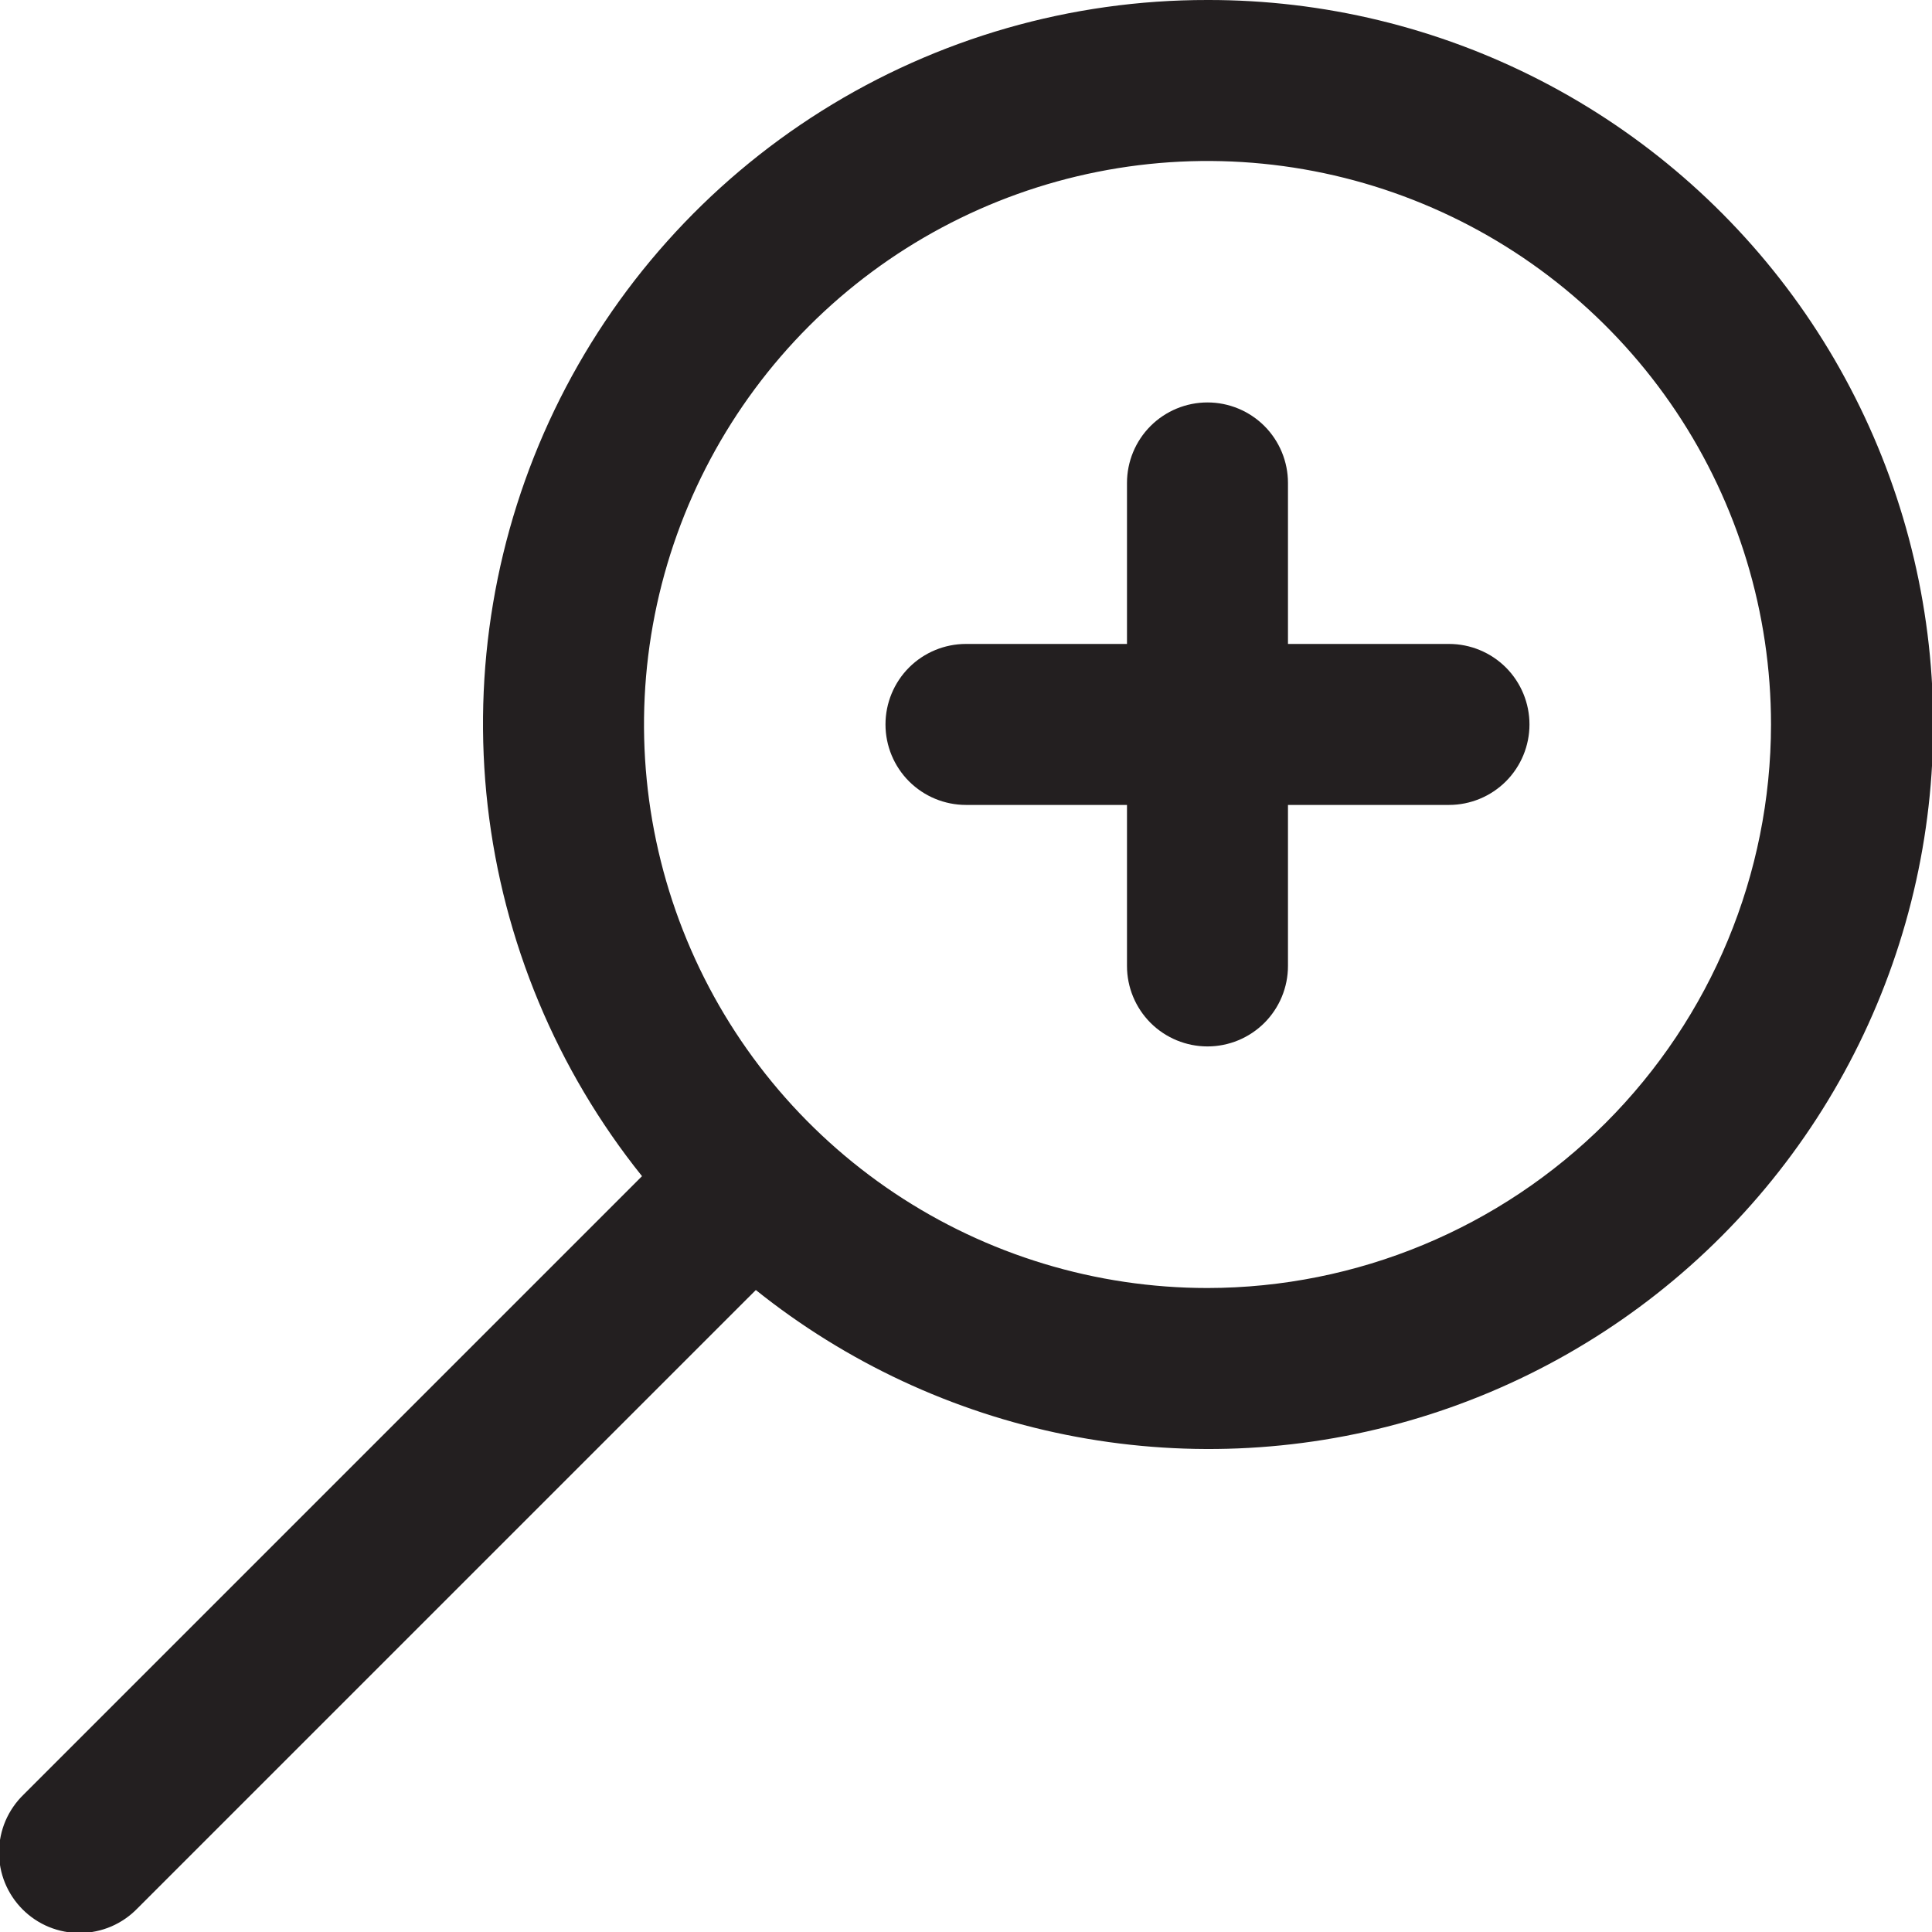<svg width="46" height="46" viewBox="0 0 46 46" fill="none" xmlns="http://www.w3.org/2000/svg">
<g clip-path="url(#clip0_4043_24764)">
<path d="M28.75 2.32106e-05C25.502 -0.004 22.318 0.911 19.567 2.638C16.816 4.366 14.609 6.836 13.201 9.763C11.794 12.691 11.243 15.957 11.611 19.185C11.98 22.412 13.254 25.47 15.286 28.004L0.562 42.728C0.379 42.905 0.233 43.117 0.132 43.35C0.032 43.584 -0.021 43.836 -0.023 44.09C-0.026 44.345 0.023 44.597 0.119 44.833C0.216 45.068 0.358 45.282 0.538 45.462C0.718 45.642 0.932 45.785 1.167 45.881C1.403 45.977 1.655 46.026 1.91 46.023C2.164 46.021 2.416 45.968 2.65 45.868C2.884 45.767 3.095 45.621 3.272 45.438L17.996 30.715C20.148 32.438 22.683 33.621 25.386 34.163C28.09 34.706 30.884 34.592 33.535 33.831C36.186 33.071 38.616 31.686 40.621 29.793C42.626 27.9 44.148 25.553 45.059 22.951C45.971 20.348 46.245 17.565 45.858 14.834C45.472 12.104 44.437 9.506 42.84 7.258C41.242 5.01 39.129 3.178 36.678 1.915C34.226 0.652 31.508 -0.005 28.75 2.32106e-05ZM28.75 30.667C26.096 30.667 23.503 29.88 21.296 28.406C19.09 26.931 17.37 24.836 16.355 22.384C15.339 19.933 15.074 17.235 15.591 14.633C16.109 12.03 17.387 9.639 19.263 7.763C21.14 5.887 23.53 4.609 26.133 4.091C28.735 3.573 31.433 3.839 33.884 4.855C36.336 5.87 38.431 7.59 39.906 9.796C41.38 12.002 42.167 14.597 42.167 17.25C42.163 20.807 40.748 24.217 38.233 26.733C35.717 29.248 32.307 30.663 28.75 30.667Z" fill="#231F20"/>
<path d="M34.5 15.332H30.666V11.499C30.666 10.99 30.464 10.503 30.105 10.143C29.745 9.784 29.258 9.582 28.75 9.582C28.241 9.582 27.754 9.784 27.394 10.143C27.035 10.503 26.833 10.99 26.833 11.499V15.332H23C22.491 15.332 22.004 15.534 21.644 15.893C21.285 16.253 21.083 16.74 21.083 17.249C21.083 17.757 21.285 18.244 21.644 18.604C22.004 18.963 22.491 19.165 23 19.165H26.833V22.999C26.833 23.507 27.035 23.994 27.394 24.354C27.754 24.713 28.241 24.915 28.75 24.915C29.258 24.915 29.745 24.713 30.105 24.354C30.464 23.994 30.666 23.507 30.666 22.999V19.165H34.5C35.008 19.165 35.495 18.963 35.855 18.604C36.214 18.244 36.416 17.757 36.416 17.249C36.416 16.74 36.214 16.253 35.855 15.893C35.495 15.534 35.008 15.332 34.5 15.332Z" fill="#231F20"/>
</g>
<defs>
<clipPath id="clip0_4043_24764">
<rect width="46" height="46" fill="white"/>
</clipPath>
</defs>
</svg>
